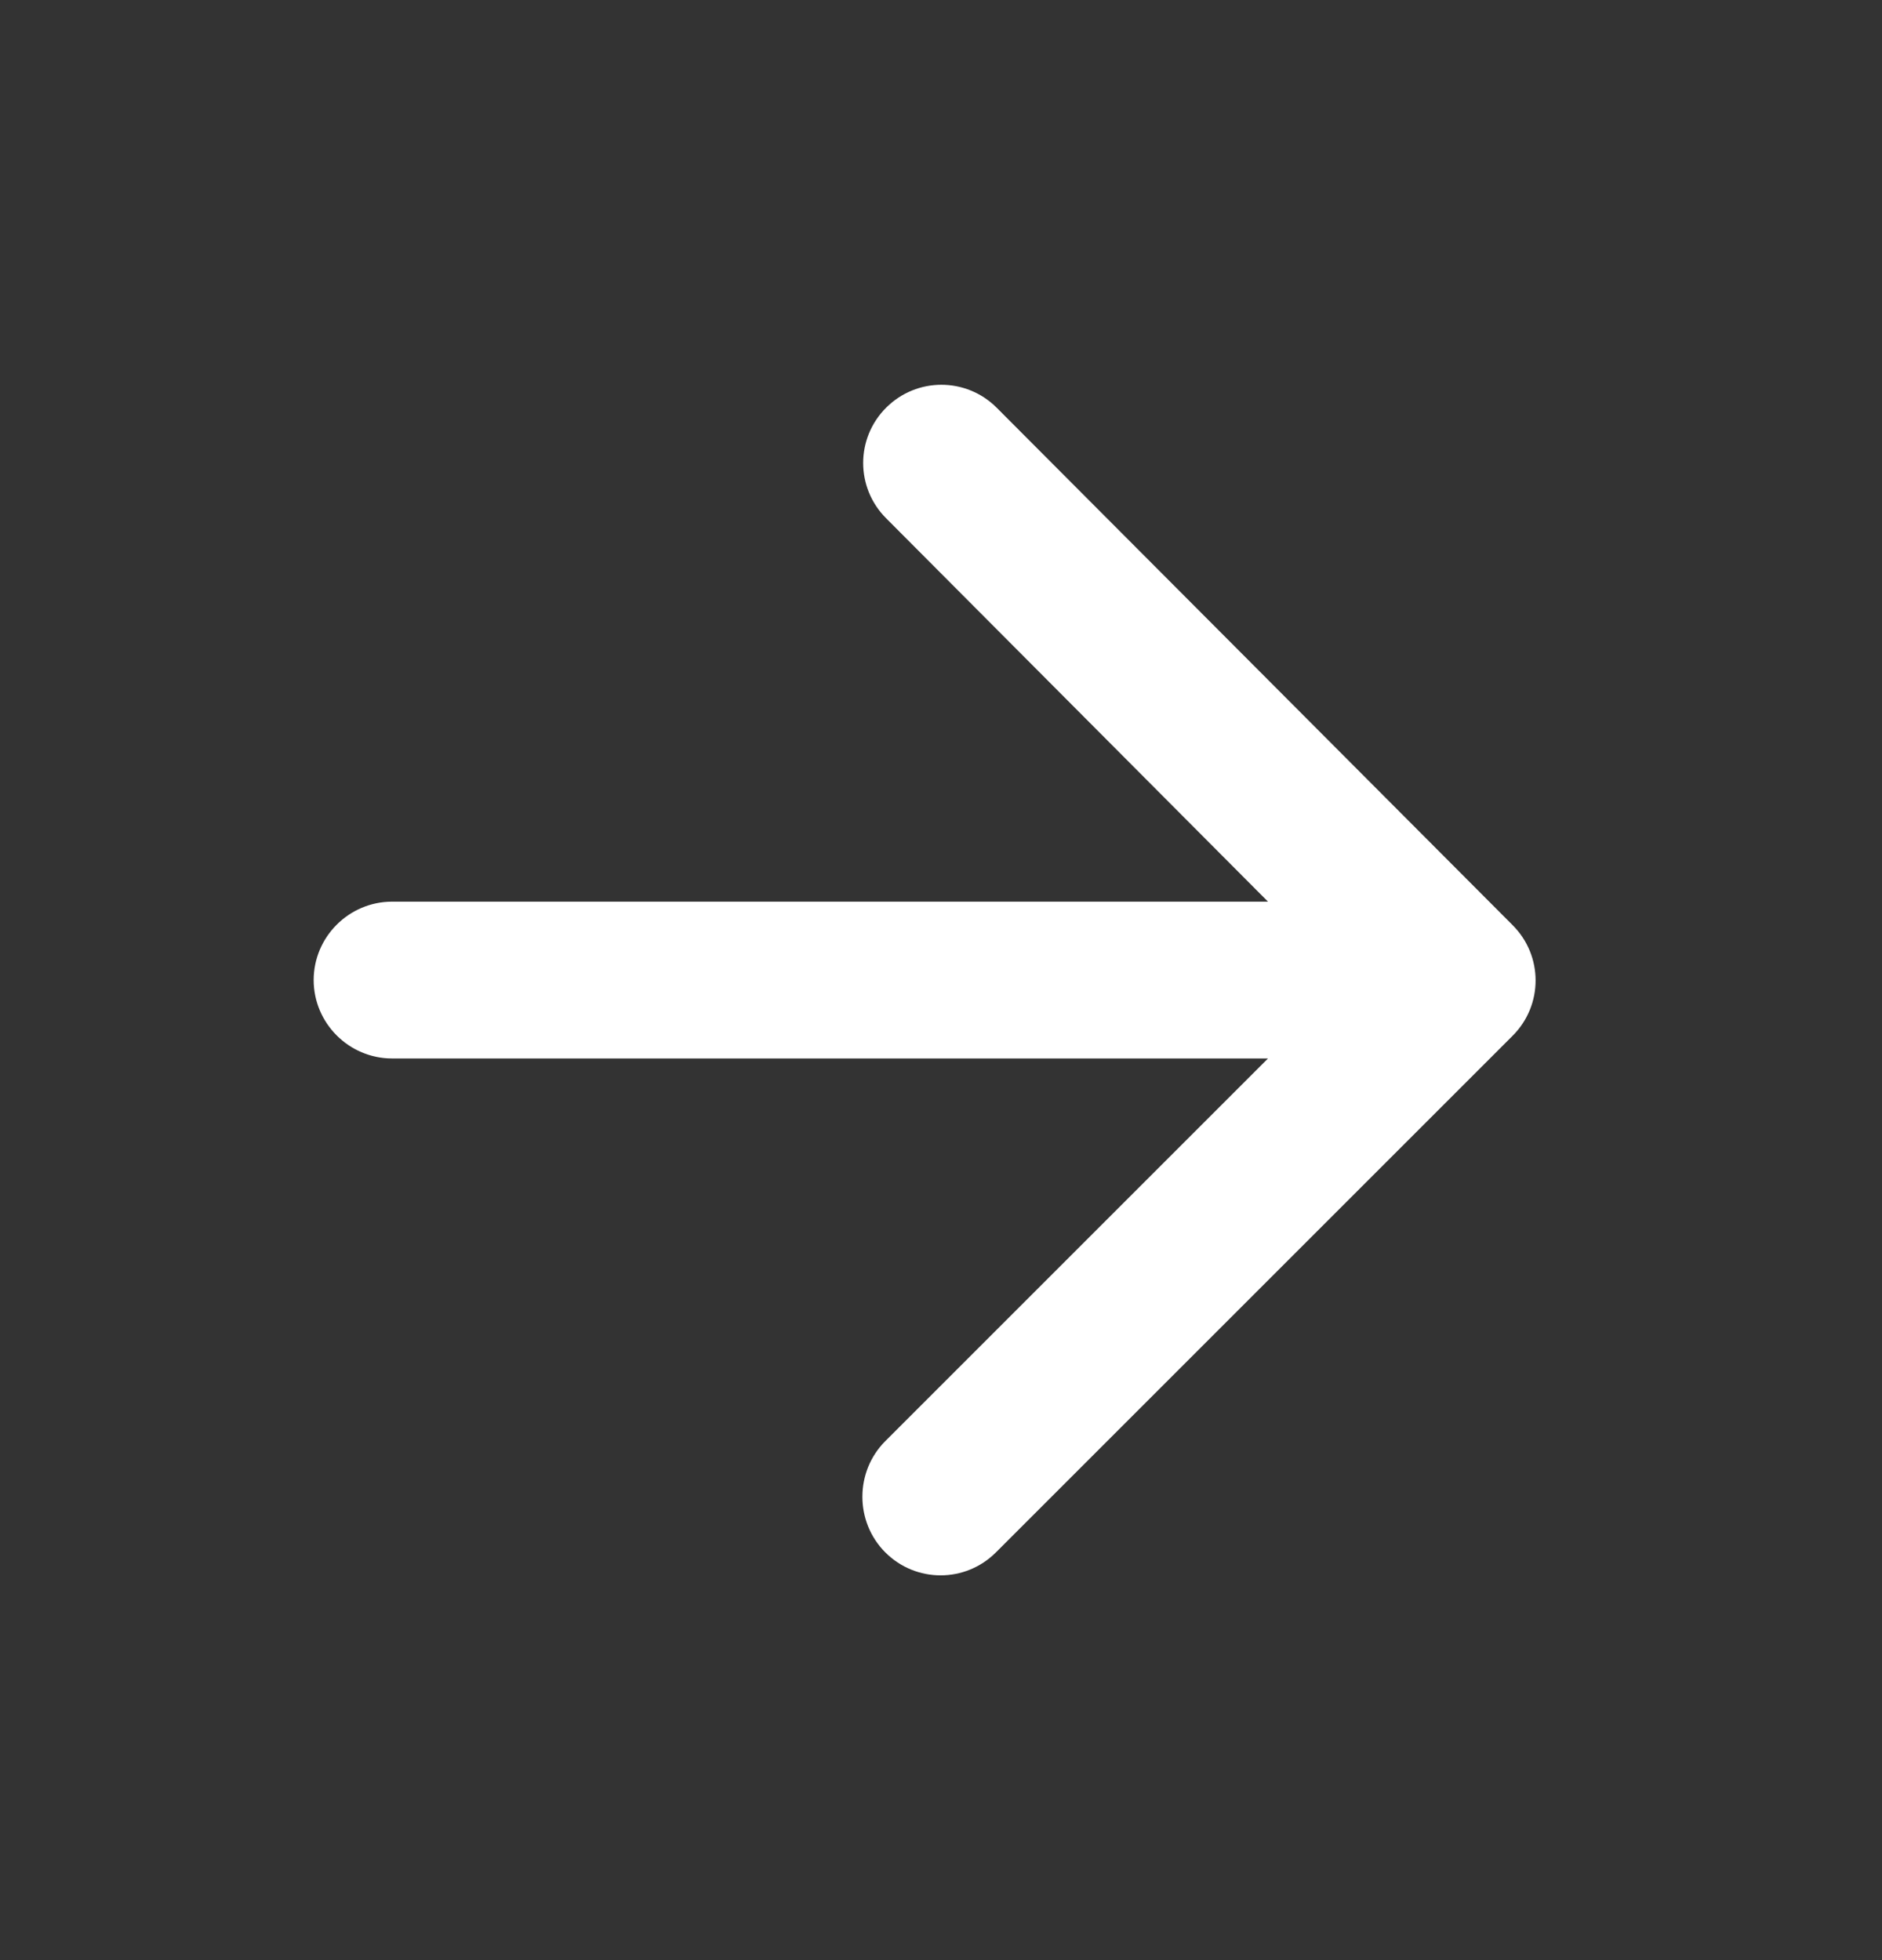 <svg width="24" height="25" viewBox="0 0 24 25" fill="none" xmlns="http://www.w3.org/2000/svg">
<rect x="0" y="0" width="24" height="25" fill="#333333" stroke="none"/>
<g clip-path="url(#clip0_15096_35777)">
<path d="M5 13.5H16.17L11.29 18.38C10.9 18.77 10.9 19.41 11.29 19.8C11.68 20.19 12.31 20.19 12.7 19.8L19.29 13.21C19.68 12.82 19.68 12.19 19.29 11.8L12.71 5.2C12.32 4.81 11.69 4.81 11.3 5.2C10.91 5.59 10.91 6.22 11.3 6.61L16.17 11.5H5C4.45 11.5 4 11.95 4 12.5C4 13.05 4.45 13.5 5 13.5Z" fill="white"/>
</g>
<defs>
<clipPath id="clip0_15096_35777">
<rect width="24" height="24" fill="white" transform="translate(0 0.5)"/>
</clipPath>
</defs>
</svg>
